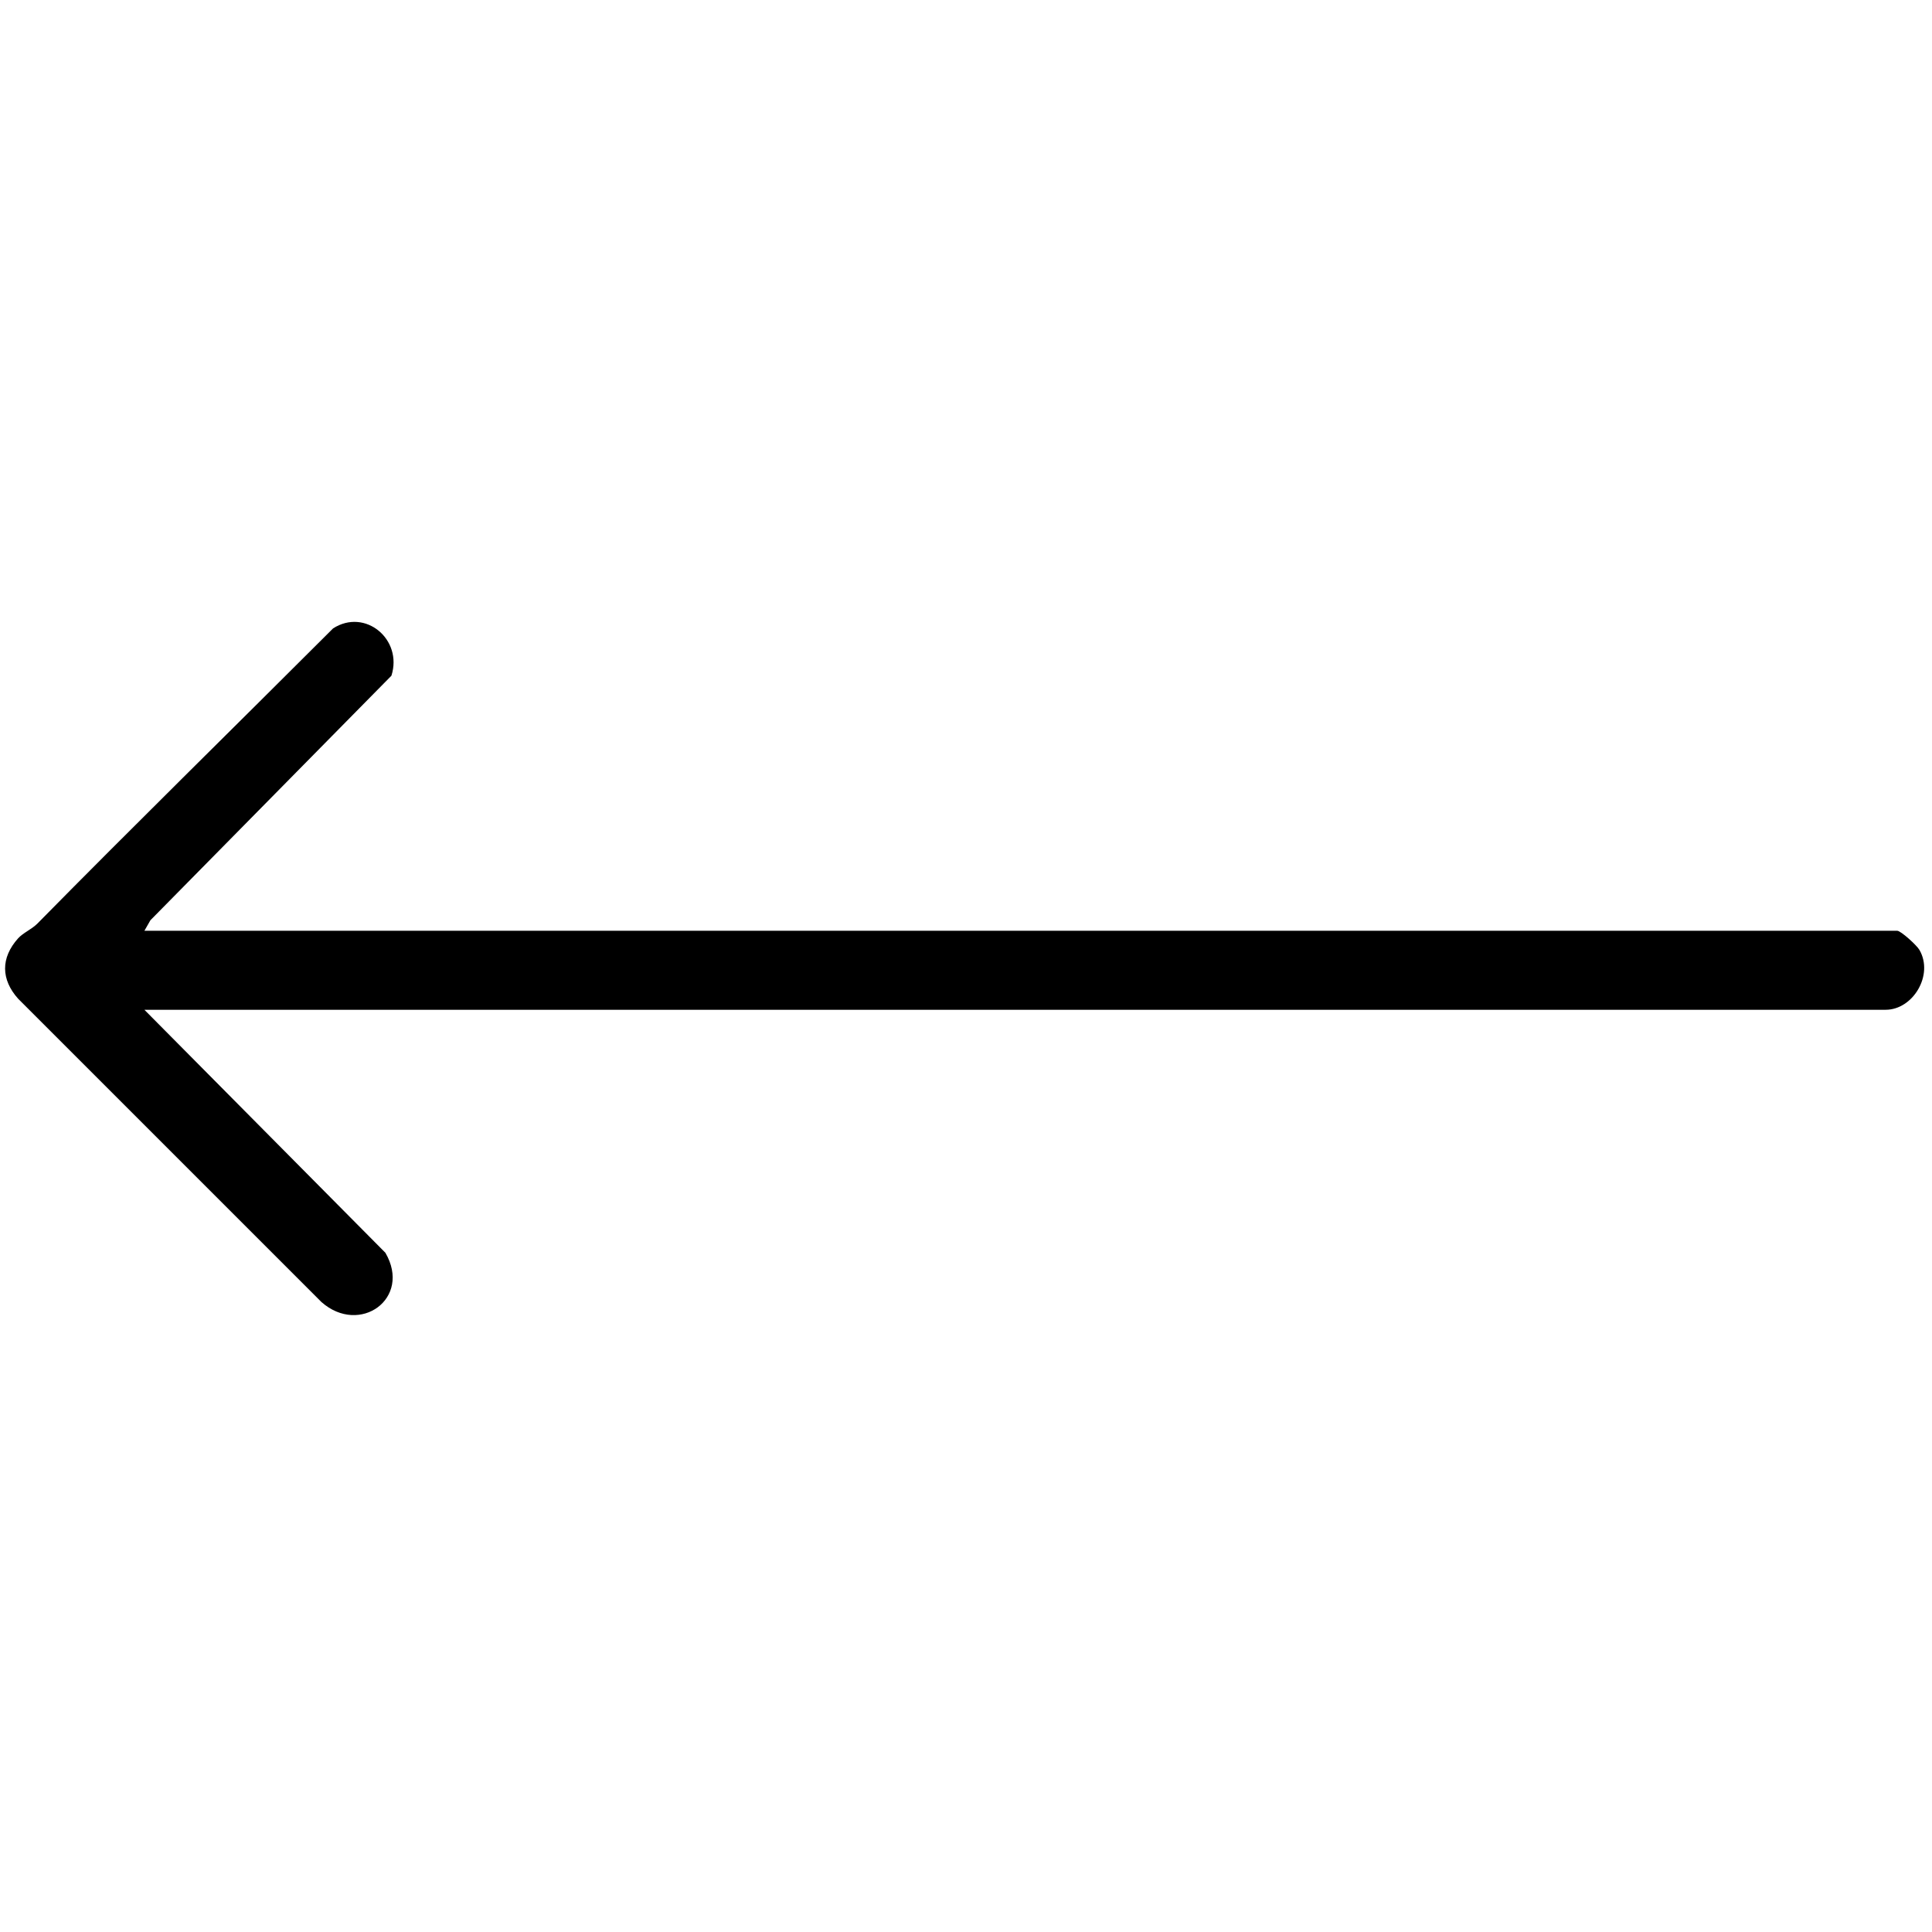 <svg xmlns="http://www.w3.org/2000/svg" xmlns:xlink="http://www.w3.org/1999/xlink" id="Livello_1" x="0px" y="0px" viewBox="0 0 384 384" style="enable-background:new 0 0 384 384;" xml:space="preserve"><g>	<path d="M28.7,185h348.4c0.7,0,3.9,2.9,4.4,3.8c2.9,5-1.3,11.9-6.7,11.9H28.7L76.6,249c5.3,9.1-5.1,16.5-12.7,9.8L3.6,198.5  c-3.4-3.8-3.5-8.1,0-12c1-1.1,2.7-1.8,3.8-2.9c19.4-19.7,39.2-39.1,58.8-58.7c6.4-4.1,13.9,2.2,11.6,9.4l-47.9,48.6L28.7,185z"></path></g></svg>